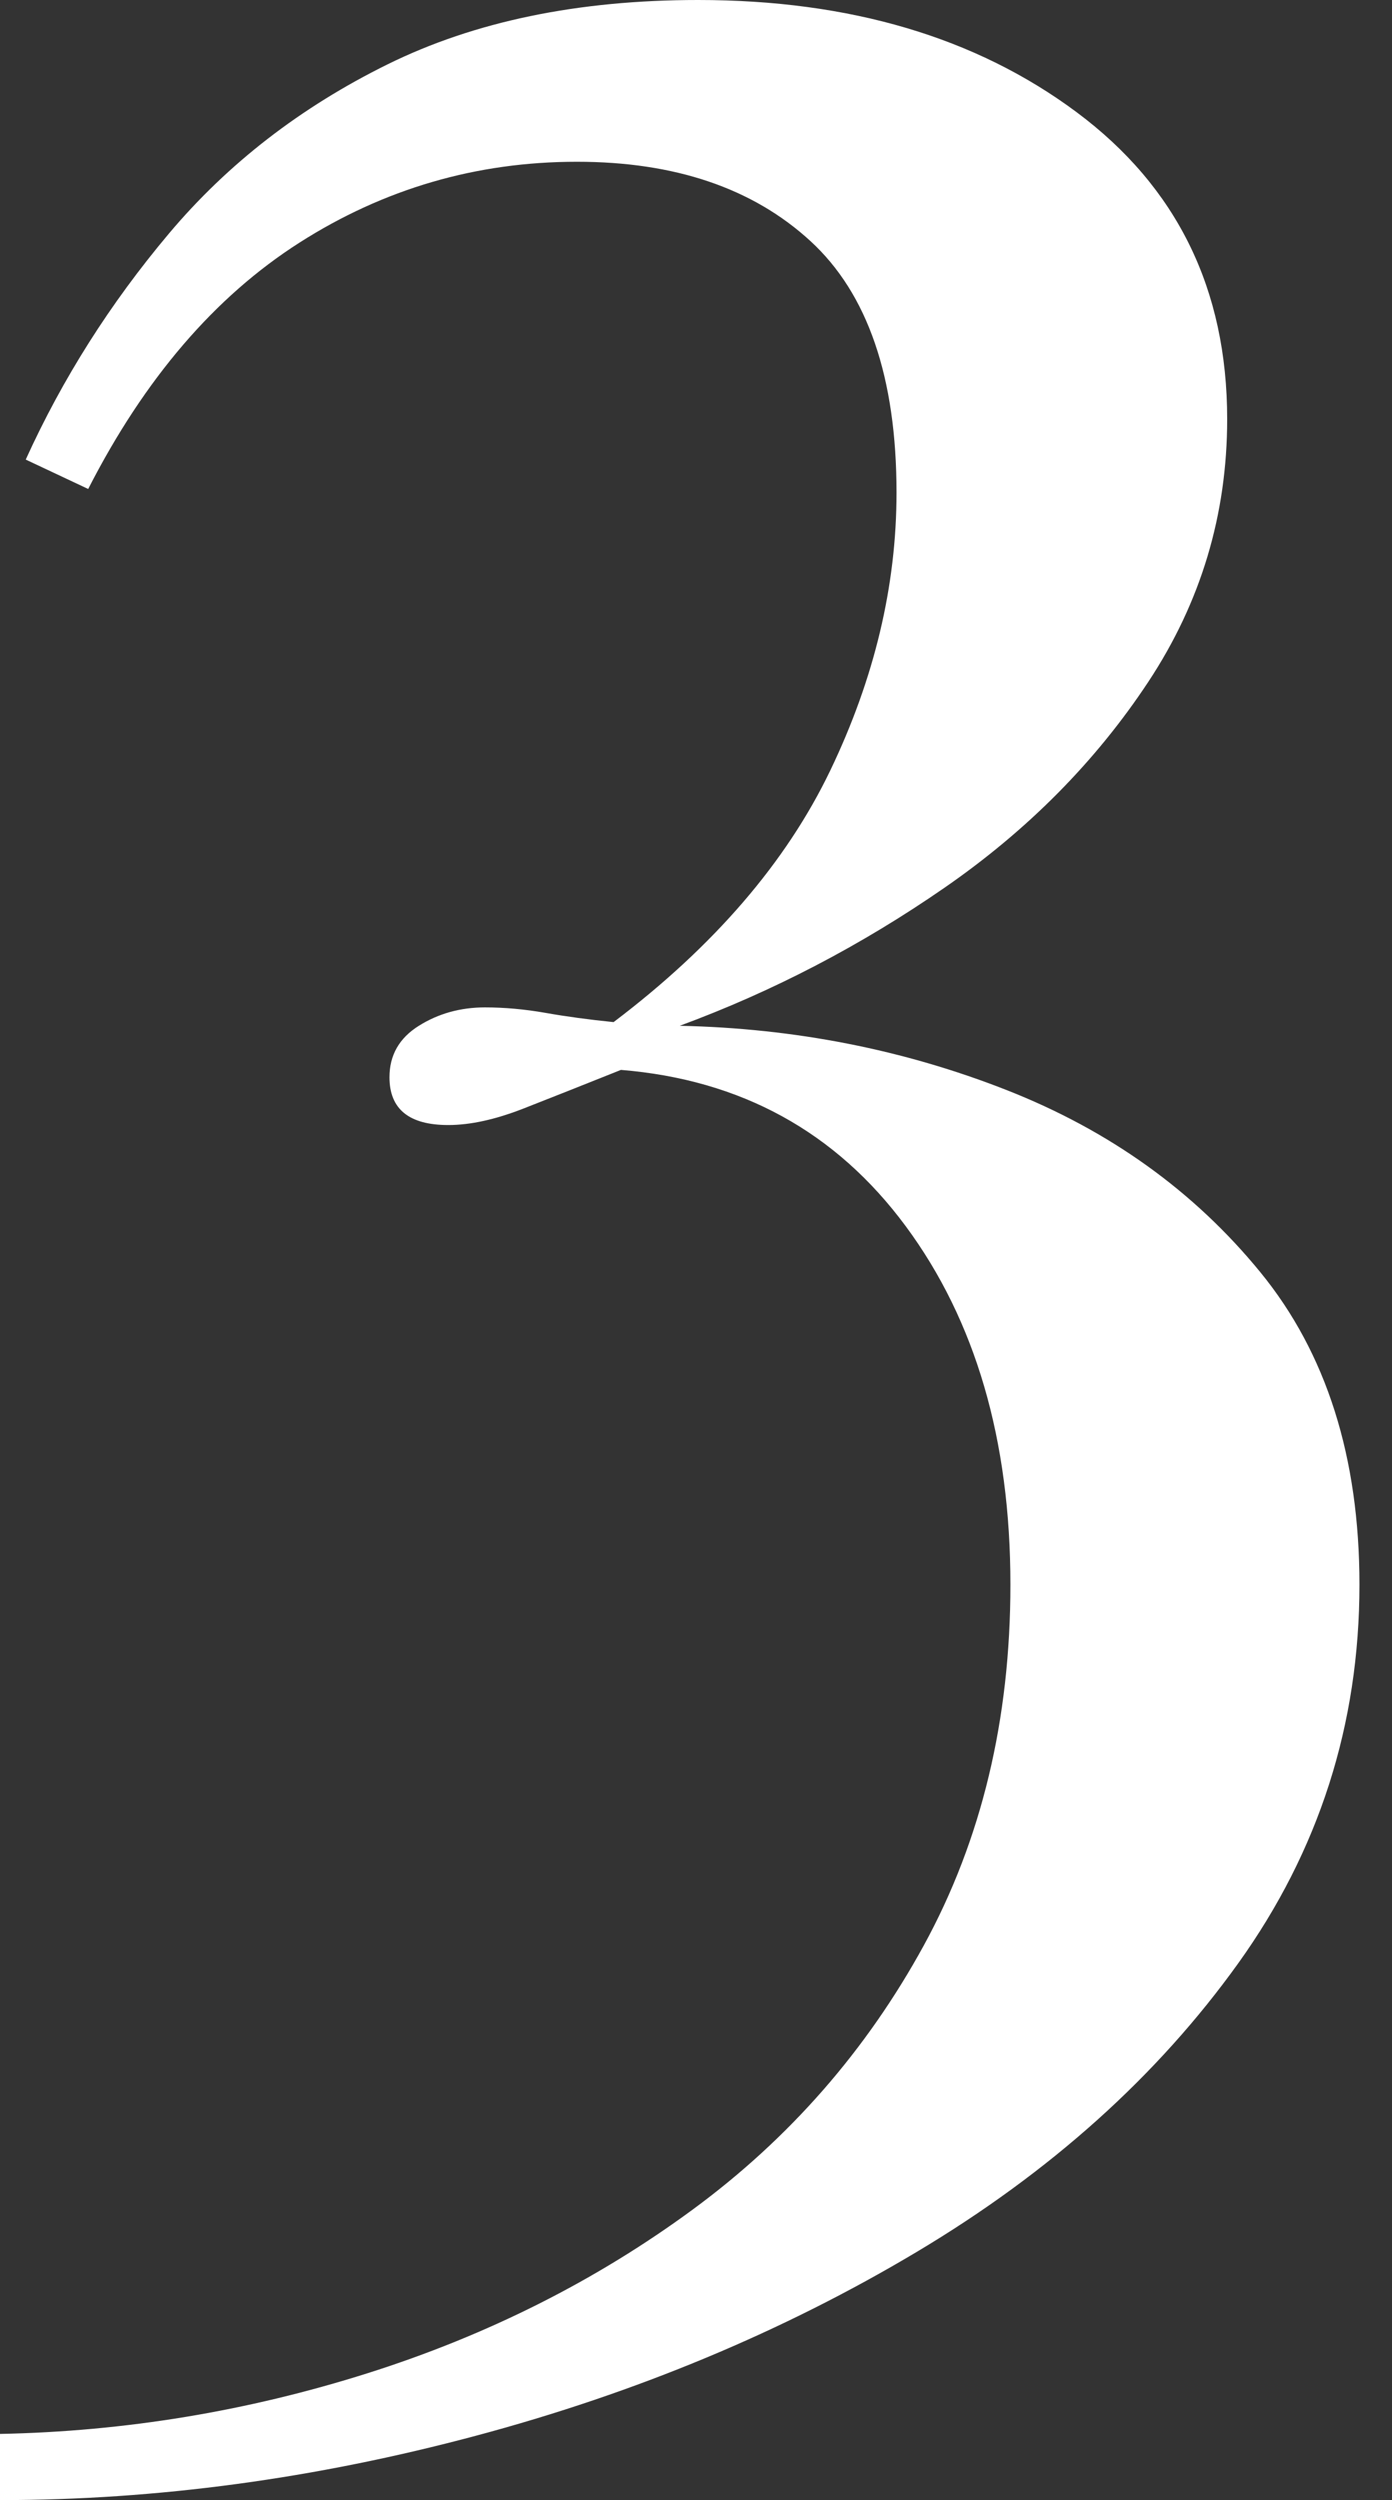<?xml version="1.0" encoding="UTF-8"?>
<svg width="39px" height="70px" viewBox="0 0 39 70" version="1.1" xmlns="http://www.w3.org/2000/svg" xmlns:xlink="http://www.w3.org/1999/xlink">
    <rect x="0" y="0" width="39" height="70" fill="#333333" stroke="none"/>
    <title>Path 3</title>
    <g id="Page-1" stroke="none" stroke-width="1" fill="none" fill-rule="evenodd">
        <g id="Home" transform="translate(-847, -9084)" fill="#FFFFFF" fill-rule="nonzero">
            <g id="Group-65" transform="translate(161, 9084)">
                <g id="Group-60" transform="translate(683, 0)">
                    <g id="3" transform="translate(3, 0)">
                        <path d="M19.559,0 C23.814,0 27.348,1.047 30.162,3.14 C32.975,5.233 34.382,8.098 34.382,11.735 C34.382,14.412 33.645,16.865 32.169,19.096 C30.694,21.326 28.789,23.248 26.456,24.86 C24.123,26.473 21.652,27.76 19.044,28.721 C22.27,28.789 25.324,29.39 28.206,30.522 C31.088,31.654 33.456,33.353 35.309,35.618 C37.162,37.882 38.088,40.799 38.088,44.368 C38.088,48.279 36.956,51.814 34.691,54.971 C32.426,58.127 29.424,60.821 25.684,63.051 C21.944,65.282 17.826,66.998 13.331,68.199 C8.836,69.4 4.392,70 0,70 L0,68.147 C3.5,68.078 6.931,67.512 10.294,66.449 C13.657,65.385 16.694,63.858 19.404,61.868 C22.115,59.877 24.277,57.407 25.89,54.456 C27.502,51.505 28.309,48.142 28.309,44.368 C28.309,40.319 27.331,36.973 25.375,34.331 C23.419,31.689 20.76,30.23 17.397,29.956 C16.368,30.368 15.458,30.728 14.669,31.037 C13.88,31.346 13.176,31.5 12.559,31.5 C11.461,31.5 10.912,31.054 10.912,30.162 C10.912,29.544 11.186,29.064 11.735,28.721 C12.284,28.377 12.902,28.206 13.588,28.206 C14.137,28.206 14.703,28.257 15.287,28.36 C15.87,28.463 16.505,28.549 17.191,28.618 C20.005,26.49 22.029,24.14 23.265,21.566 C24.5,18.993 25.118,16.402 25.118,13.794 C25.118,10.569 24.311,8.218 22.699,6.743 C21.086,5.267 18.907,4.529 16.162,4.529 C13.348,4.529 10.757,5.284 8.39,6.794 C6.022,8.304 4.049,10.603 2.471,13.691 L0.721,12.868 C1.75,10.603 3.088,8.493 4.735,6.537 C6.382,4.581 8.424,3.002 10.86,1.801 C13.297,0.6 16.196,0 19.559,0 Z" id="Path"/>
                    </g>
                </g>
            </g>
        </g>
    </g>
</svg>